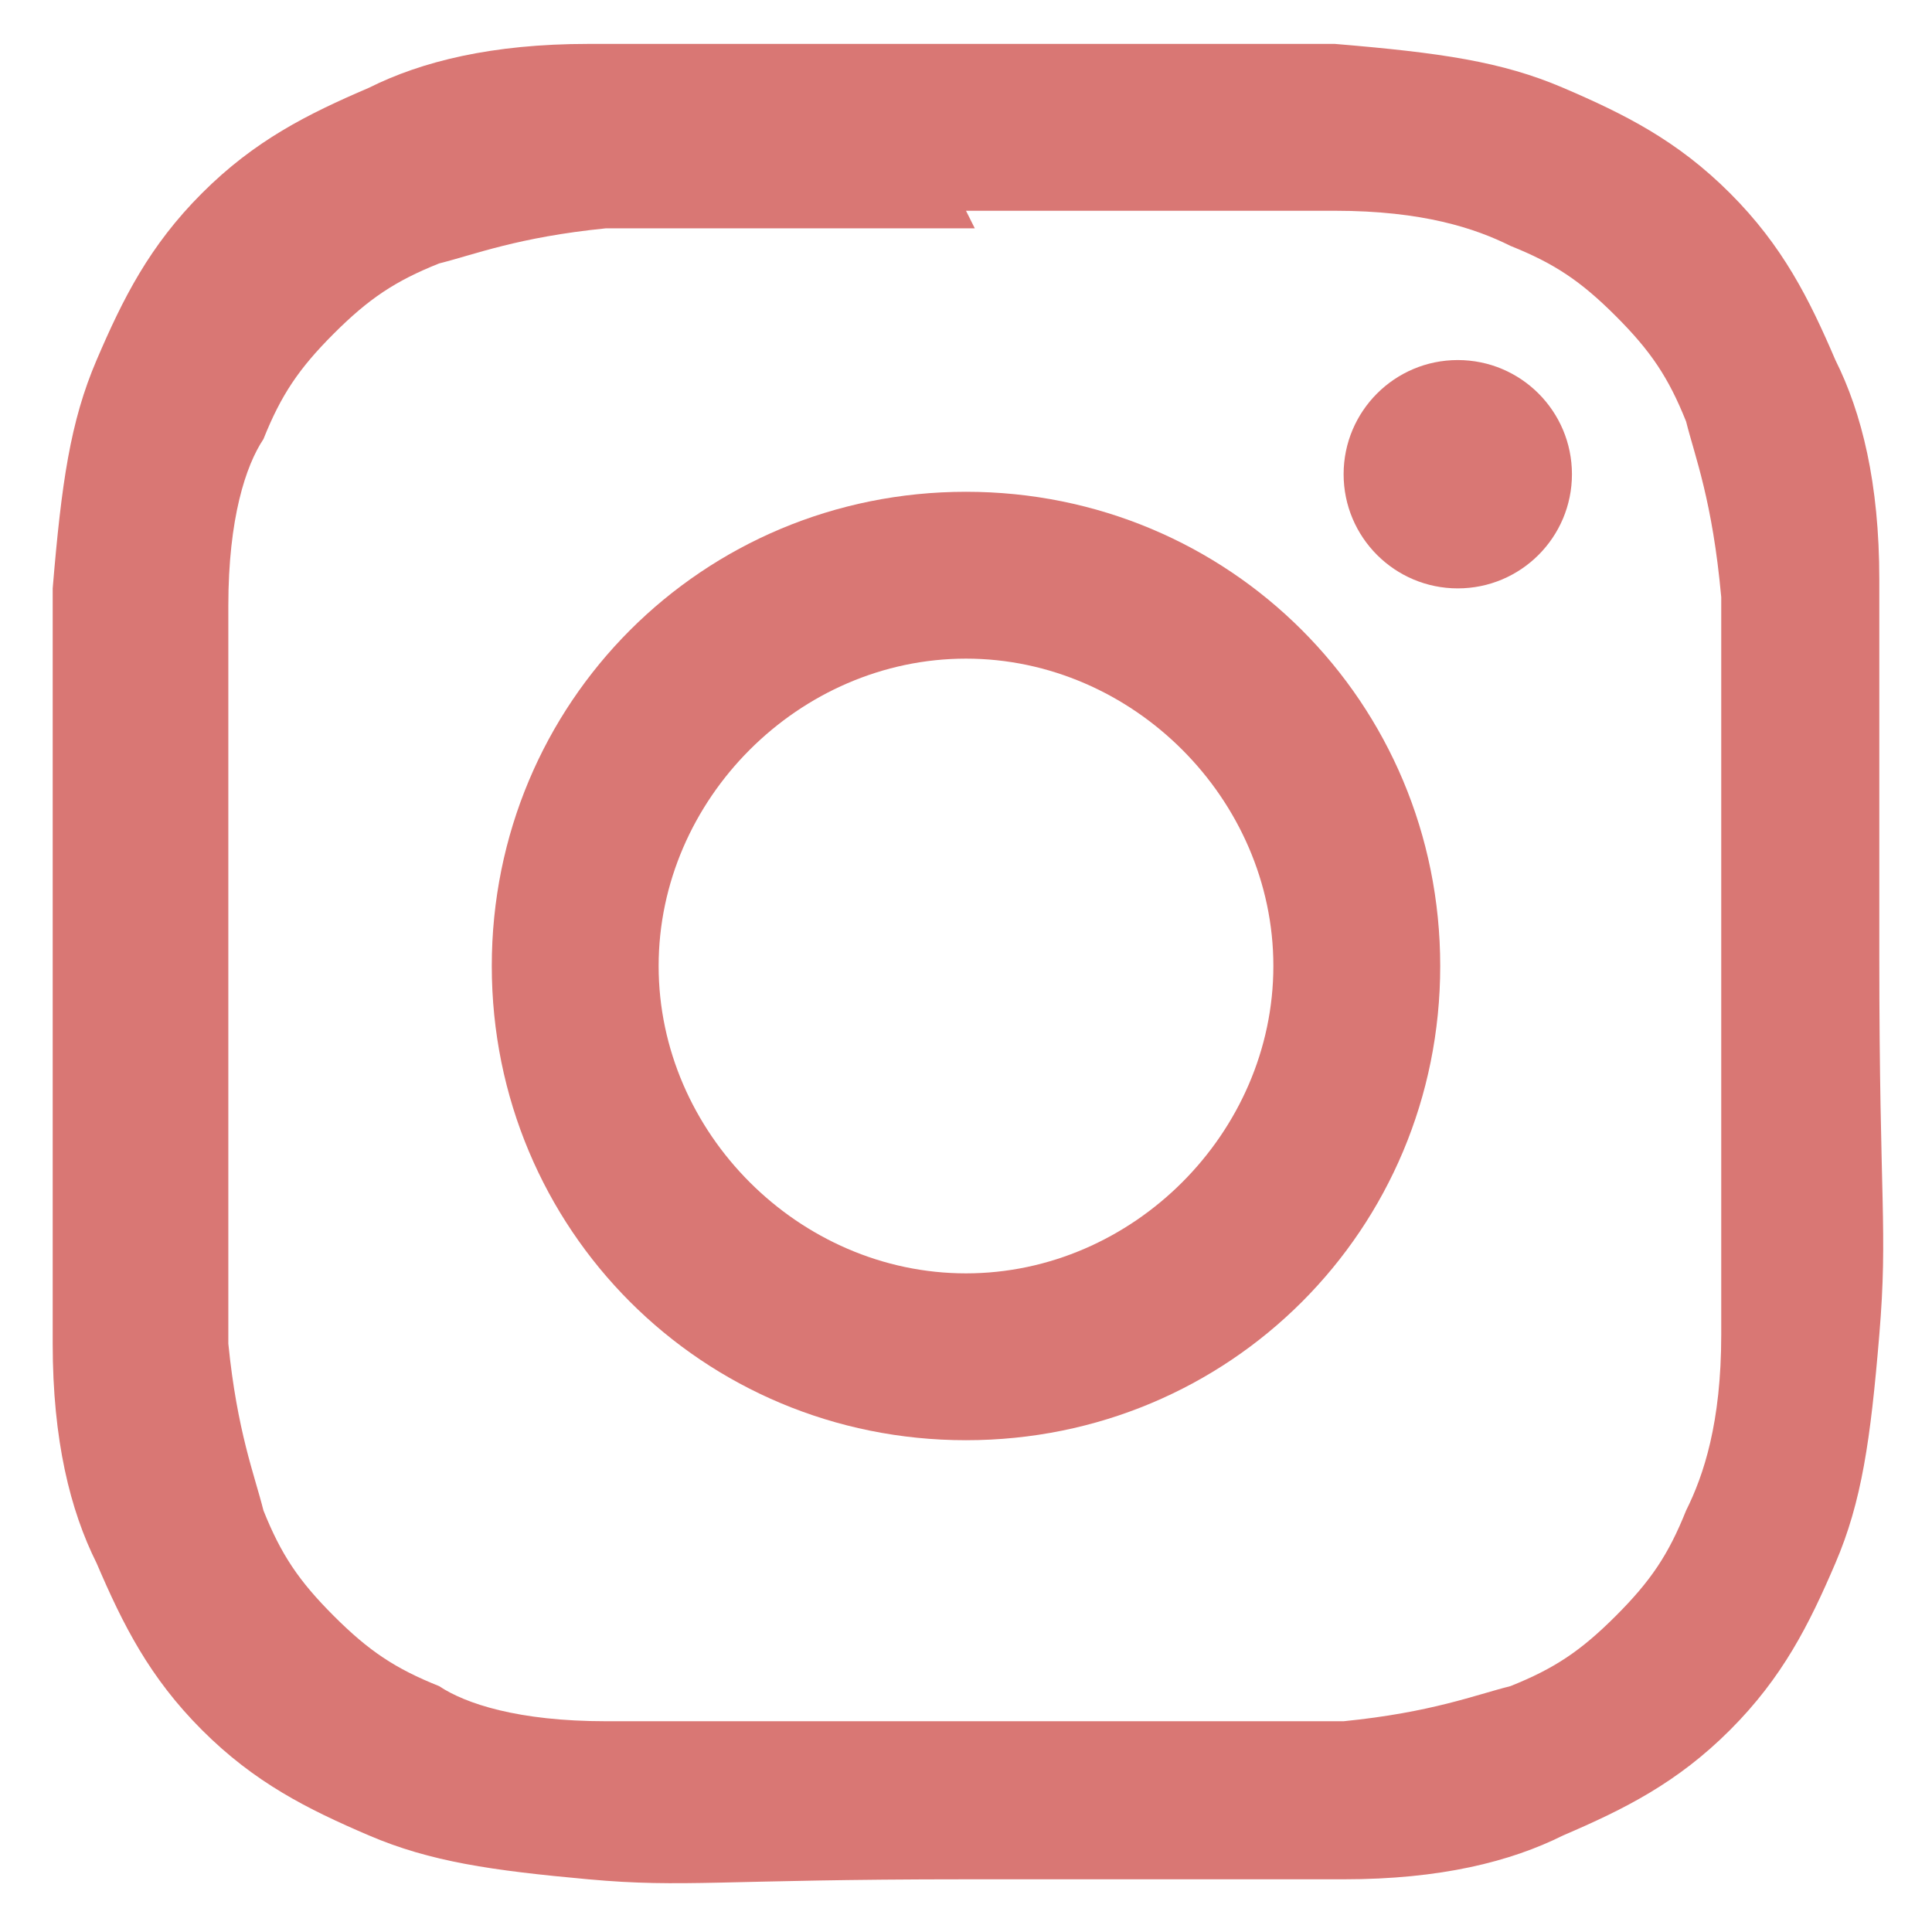 <?xml version="1.0" encoding="UTF-8"?>
<svg id="_レイヤー_2" xmlns="http://www.w3.org/2000/svg" version="1.1" viewBox="0 0 22 22">
  <!-- Generator: Adobe Illustrator 29.4.0, SVG Export Plug-In . SVG Version: 2.1.0 Build 152)  -->
  <defs>
    <style>
      .st0 {
        fill: #d97774;
      }
    </style>
  </defs>
  <g id="bg01">
    <g>
      <path class="st0" d="M11,2.4c2.8,0,3.1,0,4.2,0,1,0,1.6.2,2,.4.5.2.8.4,1.2.8s.6.7.8,1.2c.1.4.3.9.4,2,0,1.1,0,1.4,0,4.2s0,3.1,0,4.2c0,1-.2,1.6-.4,2-.2.5-.4.8-.8,1.2s-.7.6-1.2.8c-.4.1-.9.3-1.9.4-1.1,0-1.4,0-4.2,0s-3.1,0-4.2,0c-1,0-1.6-.2-1.9-.4-.5-.2-.8-.4-1.2-.8-.4-.4-.6-.7-.8-1.2-.1-.4-.3-.9-.4-1.9,0-1.1,0-1.4,0-4.2s0-3.1,0-4.2c0-1,.2-1.6.4-1.9.2-.5.4-.8.8-1.2s.7-.6,1.2-.8c.4-.1.9-.3,1.9-.4,1.1,0,1.4,0,4.2,0M11,.5c-2.8,0-3.2,0-4.3,0-1.1,0-1.9.2-2.5.5-.7.3-1.3.6-1.9,1.2s-.9,1.2-1.2,1.9c-.3.7-.4,1.4-.5,2.6,0,1.1,0,1.5,0,4.3s0,3.2,0,4.3c0,1.1.2,1.9.5,2.5.3.7.6,1.3,1.2,1.9s1.2.9,1.9,1.2c.7.3,1.4.4,2.5.5s1.5,0,4.3,0,3.2,0,4.3,0,1.9-.2,2.5-.5c.7-.3,1.3-.6,1.9-1.2s.9-1.2,1.2-1.9c.3-.7.4-1.4.5-2.6s0-1.5,0-4.3,0-3.2,0-4.3-.2-1.9-.5-2.5c-.3-.7-.6-1.3-1.2-1.9s-1.2-.9-1.9-1.2c-.7-.3-1.4-.4-2.6-.5-1.1,0-1.5,0-4.3,0h0Z"/>
      <path class="st0" d="M11,5.6c-3,0-5.4,2.4-5.4,5.4s2.4,5.4,5.4,5.4,5.4-2.4,5.4-5.4-2.4-5.4-5.4-5.4ZM11,14.5c-1.9,0-3.5-1.6-3.5-3.5s1.6-3.5,3.5-3.5,3.5,1.6,3.5,3.5-1.6,3.5-3.5,3.5Z"/>
      <circle class="st0" cx="16.6" cy="5.4" r="1.3"/>
    </g>
  </g>
</svg>